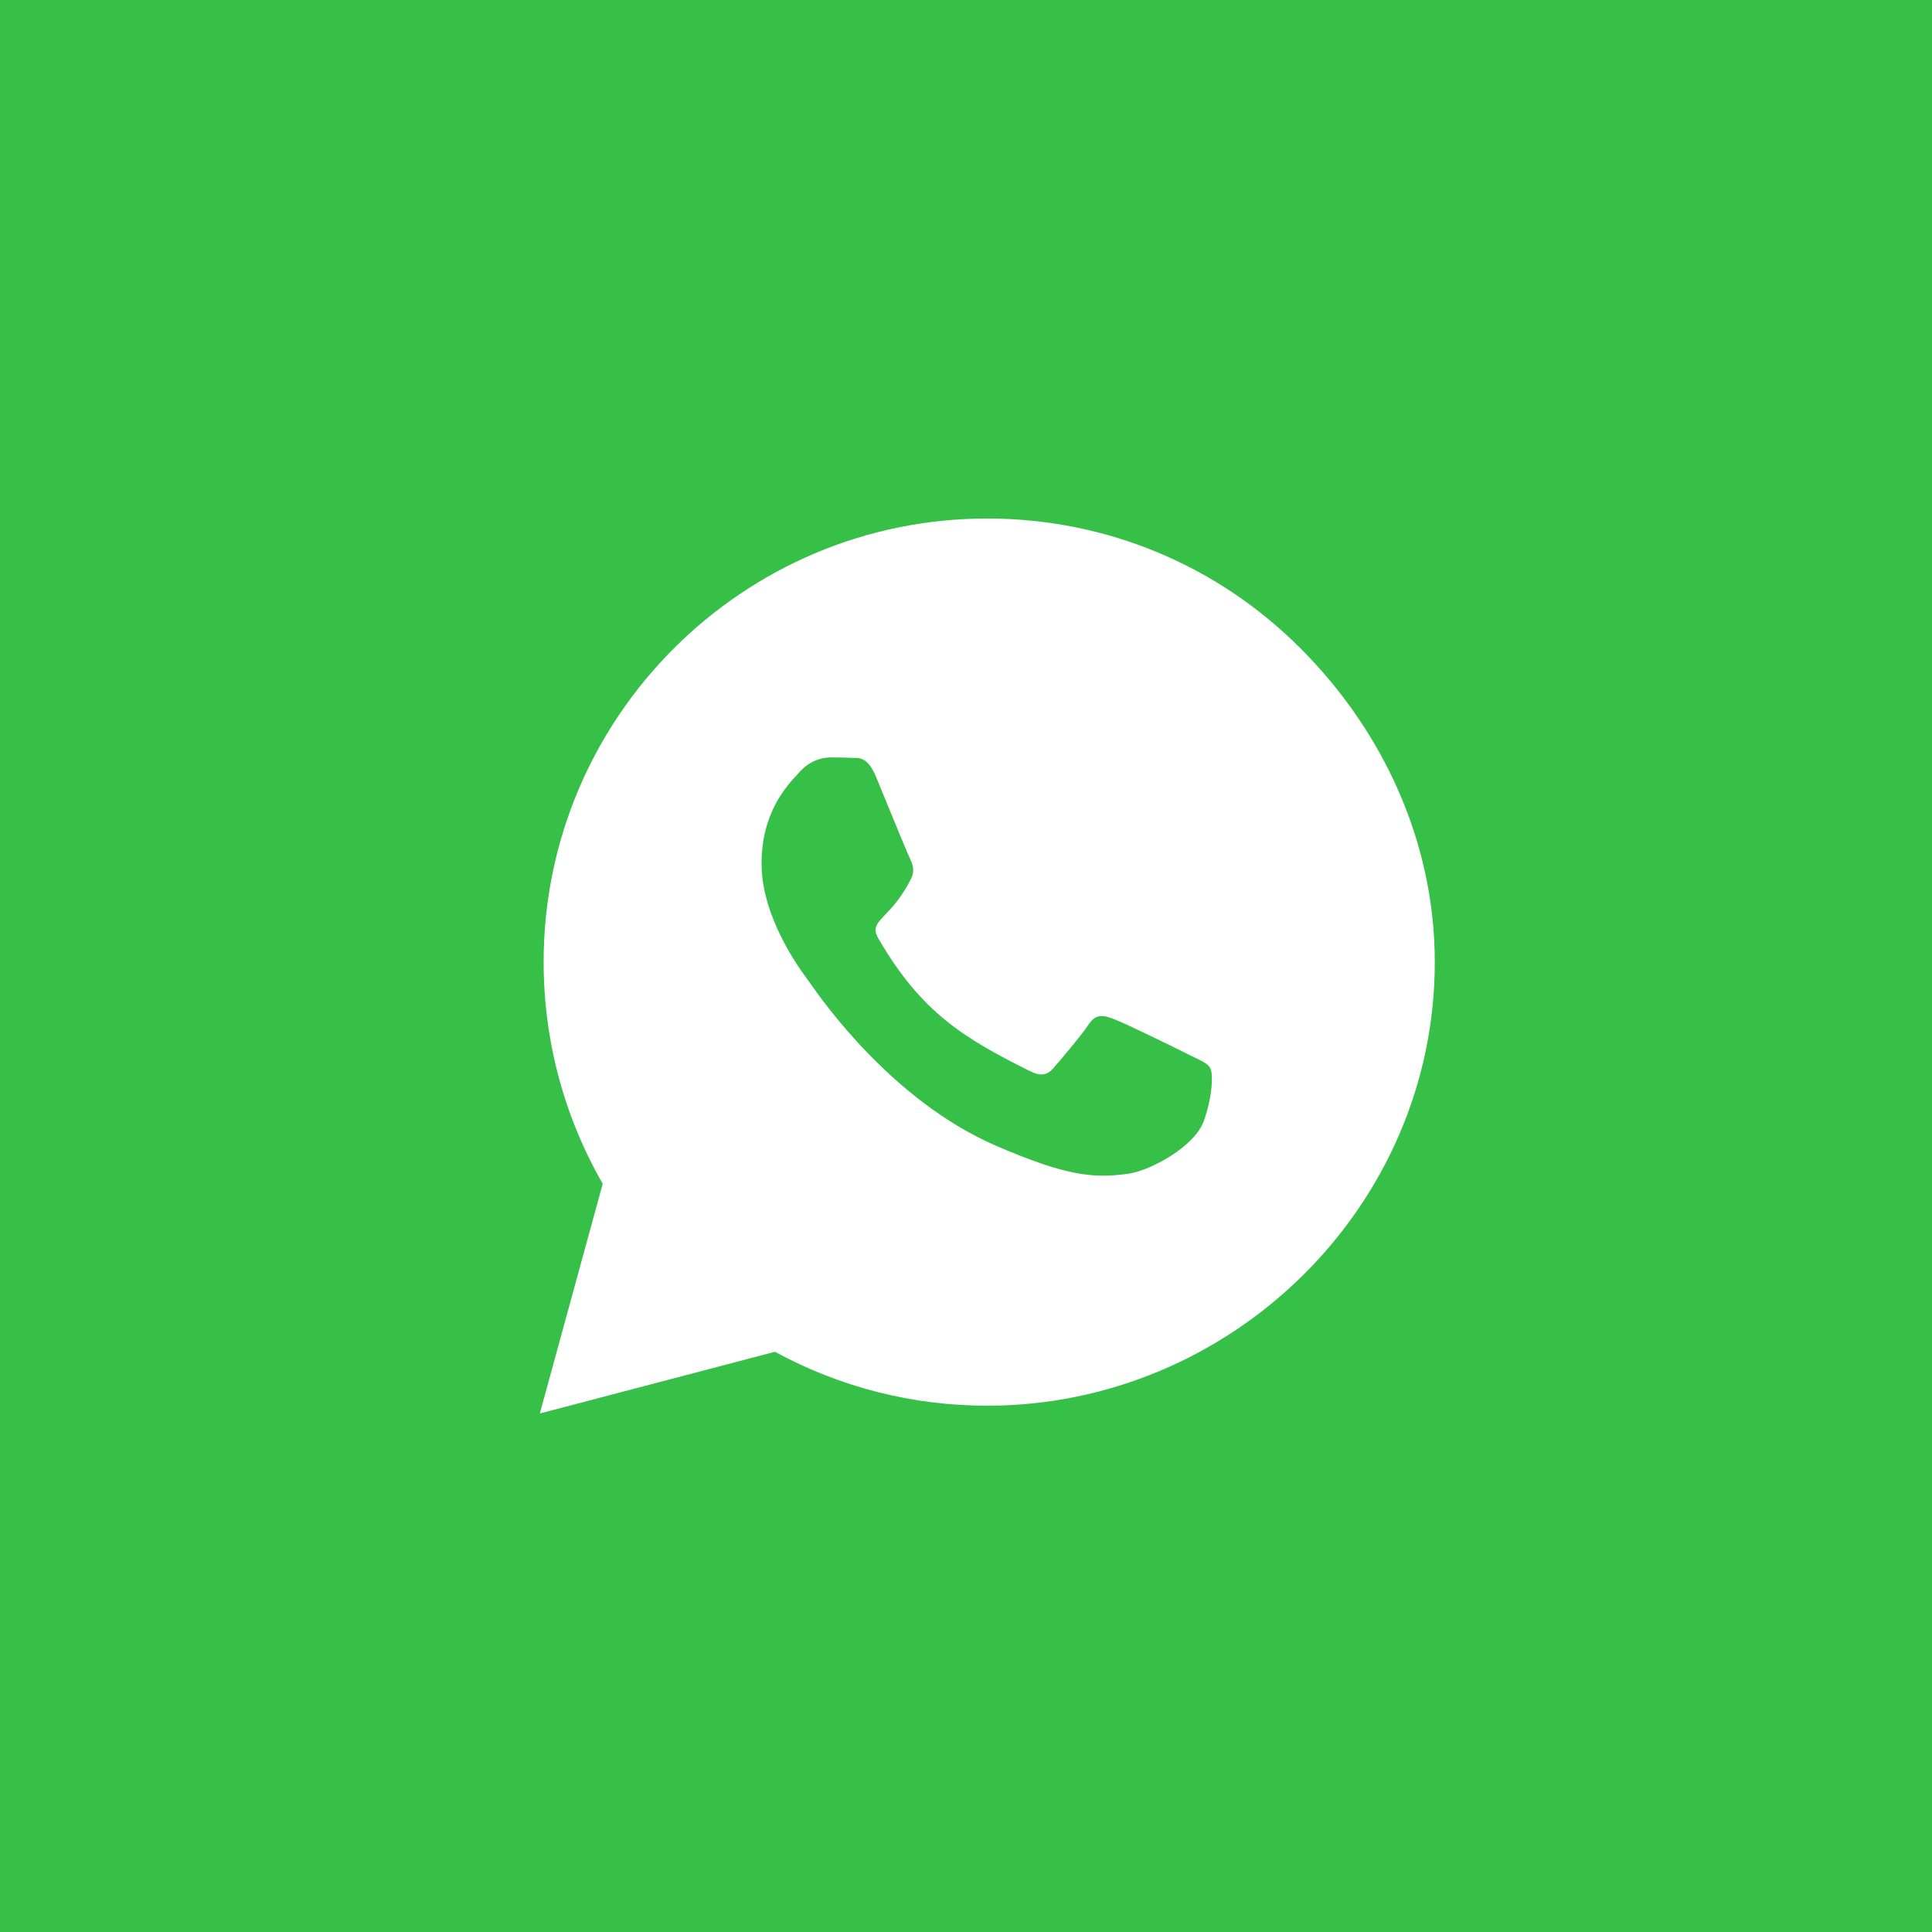 <?xml version="1.0" encoding="UTF-8"?> <svg xmlns="http://www.w3.org/2000/svg" width="34" height="34" viewBox="0 0 34 34" fill="none"> <rect width="34" height="34" fill="#37C047"></rect> <path fill-rule="evenodd" clip-rule="evenodd" d="M17.372 9.125C19.456 9.125 21.418 9.937 22.891 11.414C24.364 12.89 25.25 14.848 25.25 16.933C25.25 21.236 21.671 24.738 17.372 24.738H17.368C16.06 24.738 14.777 24.411 13.638 23.789L9.5 24.875L10.607 20.832C9.925 19.647 9.567 18.304 9.567 16.93C9.567 12.627 13.068 9.125 17.372 9.125ZM19.597 17.932C19.776 17.995 20.736 18.466 20.929 18.564C20.961 18.58 20.991 18.594 21.019 18.608C21.163 18.677 21.26 18.723 21.298 18.797C21.348 18.877 21.348 19.268 21.186 19.725C21.024 20.182 20.247 20.596 19.871 20.653C19.252 20.744 18.767 20.698 17.53 20.164C15.706 19.375 14.474 17.614 14.234 17.27C14.216 17.245 14.204 17.227 14.197 17.218C14.194 17.215 14.191 17.211 14.188 17.206C14.066 17.04 13.402 16.135 13.402 15.2C13.402 14.303 13.841 13.833 14.045 13.615C14.059 13.599 14.073 13.585 14.084 13.572C14.264 13.379 14.475 13.33 14.605 13.33C14.735 13.33 14.865 13.33 14.977 13.337C14.992 13.338 15.007 13.338 15.023 13.338C15.136 13.337 15.278 13.337 15.417 13.671C15.465 13.786 15.532 13.951 15.605 14.129C15.779 14.553 15.983 15.05 16.018 15.119C16.067 15.218 16.099 15.33 16.035 15.46C15.87 15.792 15.698 15.971 15.577 16.098C15.425 16.257 15.351 16.334 15.463 16.525C16.218 17.823 16.971 18.273 18.117 18.846C18.31 18.944 18.426 18.927 18.539 18.797C18.655 18.663 19.027 18.227 19.157 18.03C19.288 17.833 19.418 17.865 19.597 17.932Z" fill="white"></path> </svg> 